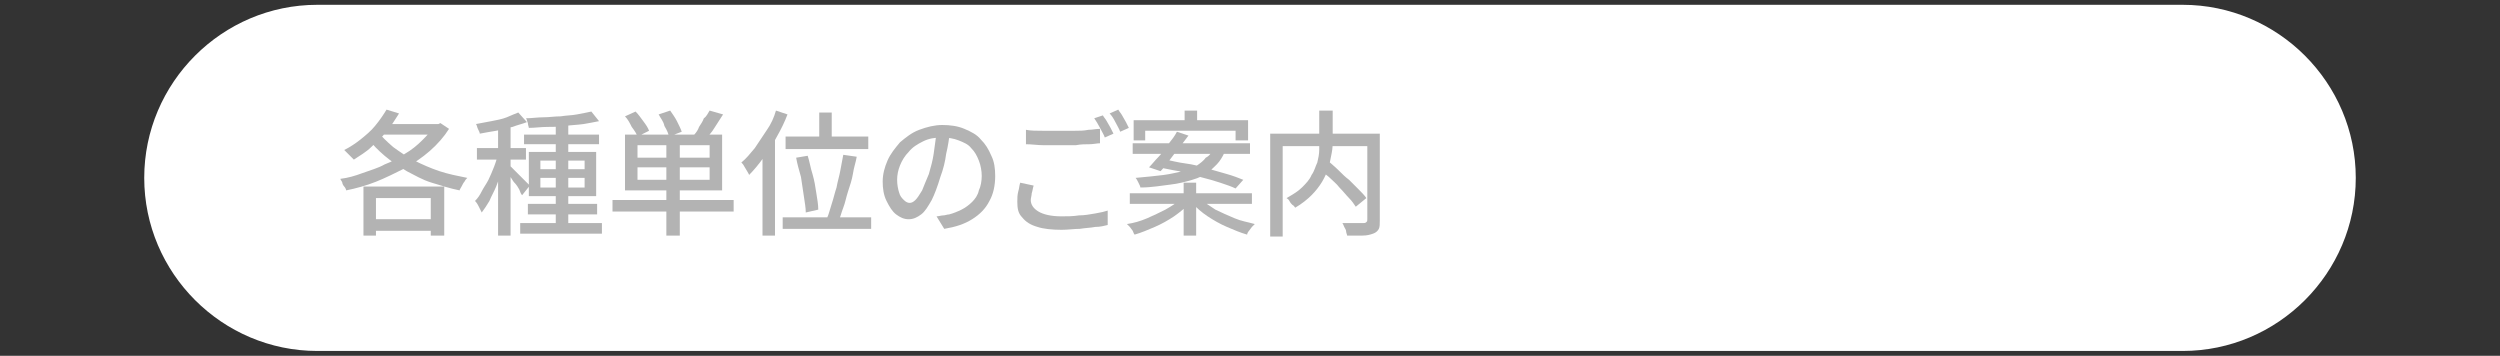 <?xml version="1.0" encoding="utf-8"?>
<!-- Generator: Adobe Illustrator 27.4.1, SVG Export Plug-In . SVG Version: 6.00 Build 0)  -->
<svg version="1.1" id="レイヤー_1" xmlns="http://www.w3.org/2000/svg" xmlns:xlink="http://www.w3.org/1999/xlink" x="0px"
	 y="0px" viewBox="0 0 260 37" style="enable-background:new 0 0 260 37;" xml:space="preserve">
<rect x="0" y="0" width="260" height="37" fill="#333333" stroke="none"/>
<style type="text/css">
	.st0{fill:#FFFFFF;}
	.st1{fill:#B3B3B3;}
</style>
<g>
	<path class="st0" d="M245,18.5c0,9.9-8.1,18-18,18H33c-9.9,0-18-8.1-18-18l0,0c0-9.9,8.1-18,18-18h194C236.9,0.5,245,8.6,245,18.5
		L245,18.5z"/>
</g>
<g>
	<g>
		<path class="st1" d="M45.3,12.9h0.3l0.2-0.1l0.9,0.6c-0.5,0.8-1.2,1.6-2,2.3s-1.7,1.3-2.6,1.8c-1,0.5-2,1-3,1.4
			c-1,0.4-2.1,0.7-3.1,0.9c0-0.1-0.1-0.3-0.2-0.4s-0.2-0.3-0.2-0.4s-0.2-0.3-0.2-0.4c0.8-0.1,1.5-0.3,2.3-0.6s1.6-0.5,2.3-0.9
			c0.8-0.3,1.5-0.7,2.1-1.1c0.7-0.4,1.3-0.9,1.8-1.4c0.5-0.5,1-1,1.3-1.6V12.9z M40.2,11.4l1.3,0.4c-0.4,0.6-0.8,1.3-1.3,1.9
			c-0.5,0.6-1.1,1.1-1.6,1.6s-1.2,0.9-1.8,1.3c-0.1-0.1-0.2-0.2-0.3-0.3c-0.1-0.1-0.2-0.2-0.4-0.4s-0.2-0.2-0.3-0.3
			c0.6-0.3,1.2-0.7,1.7-1.1s1.1-0.9,1.5-1.4C39.5,12.5,39.9,11.9,40.2,11.4z M37.8,19.4h8.4v5.1h-1.4v-3.9h-5.7v3.9h-1.3V19.4z
			 M39.2,13.6c0.5,0.6,1,1.1,1.7,1.7c0.7,0.5,1.4,1,2.2,1.4s1.7,0.8,2.6,1.1c0.9,0.3,1.9,0.5,2.9,0.7c-0.1,0.1-0.2,0.2-0.3,0.4
			c-0.1,0.1-0.2,0.3-0.3,0.5c-0.1,0.2-0.2,0.3-0.2,0.4c-1-0.2-1.9-0.5-2.9-0.8s-1.8-0.8-2.6-1.2c-0.8-0.5-1.6-1-2.3-1.6
			c-0.7-0.6-1.3-1.2-1.8-1.9L39.2,13.6z M38.5,22.8h7.2V24h-7.2V22.8z M39.8,12.9h5.8v1.1h-6.5L39.8,12.9z"/>
		<path class="st1" d="M51.9,15.9l0.8,0.4c-0.1,0.5-0.3,1-0.5,1.5c-0.2,0.5-0.4,1.1-0.6,1.6c-0.2,0.5-0.5,1-0.7,1.5
			c-0.3,0.5-0.5,0.8-0.8,1.2c-0.1-0.2-0.2-0.4-0.3-0.6c-0.1-0.2-0.2-0.4-0.4-0.6c0.3-0.3,0.5-0.6,0.7-1c0.2-0.4,0.5-0.8,0.7-1.2
			c0.2-0.4,0.4-0.9,0.6-1.4C51.6,16.8,51.7,16.3,51.9,15.9z M53.9,11.7l0.9,1c-0.5,0.2-1,0.3-1.5,0.5c-0.6,0.1-1.1,0.3-1.7,0.4
			c-0.6,0.1-1.2,0.2-1.7,0.3c0-0.1-0.1-0.3-0.2-0.5c-0.1-0.2-0.1-0.4-0.2-0.5c0.5-0.1,1.1-0.2,1.6-0.3s1.1-0.2,1.6-0.4
			C53.2,12,53.6,11.8,53.9,11.7z M49.6,15.4h5.1v1.2h-5.1V15.4z M51.8,12.7h1.3v11.8h-1.3V12.7z M53.1,17.3c0.1,0.1,0.2,0.2,0.4,0.4
			c0.2,0.2,0.4,0.4,0.6,0.6c0.2,0.2,0.4,0.4,0.6,0.6c0.2,0.2,0.3,0.3,0.4,0.4l-0.8,1c-0.1-0.1-0.2-0.3-0.3-0.6
			c-0.1-0.2-0.3-0.5-0.5-0.7s-0.3-0.5-0.5-0.7c-0.2-0.2-0.3-0.4-0.4-0.5L53.1,17.3z M54.1,23.2h8.5v1.1h-8.5V23.2z M54.5,14h7.8V15
			h-7.8V14z M61.5,11.6l0.8,1c-0.5,0.1-1,0.2-1.6,0.3C60,13,59.4,13,58.8,13.1s-1.3,0.1-1.9,0.1c-0.6,0-1.3,0.1-1.9,0.1
			c0-0.1-0.1-0.3-0.1-0.5c-0.1-0.2-0.1-0.4-0.2-0.5c0.6,0,1.2-0.1,1.8-0.1c0.6,0,1.2-0.1,1.8-0.1c0.6-0.1,1.2-0.1,1.7-0.2
			S61.1,11.7,61.5,11.6z M54.9,21.2h7.2v1.1h-7.2V21.2z M55,15.8h7v4.6h-7V15.8z M56.2,16.7v0.9h4.6v-0.9H56.2z M56.2,18.5v1h4.6v-1
			H56.2z M57.8,12.6h1.3v11.1h-1.3V12.6z"/>
		<path class="st1" d="M63.7,20.8h12.6v1.2H63.7V20.8z M65,12.1l1.1-0.5c0.3,0.3,0.5,0.6,0.8,1c0.3,0.4,0.5,0.7,0.6,1l-1.2,0.6
			c-0.1-0.3-0.3-0.6-0.6-1C65.5,12.8,65.3,12.4,65,12.1z M65,14h10.1v5.8H65V14z M66.3,15.1v1.3h7.5v-1.3H66.3z M66.3,17.4v1.3h7.5
			v-1.3H66.3z M68.5,11.9l1.2-0.4c0.2,0.3,0.5,0.7,0.7,1.1c0.2,0.4,0.4,0.8,0.5,1.1l-1.3,0.5c-0.1-0.3-0.2-0.6-0.5-1.1
			C69,12.6,68.7,12.3,68.5,11.9z M69.3,14.6h1.4v9.9h-1.4V14.6z M73.8,11.5l1.4,0.4c-0.3,0.5-0.6,0.9-0.9,1.4
			c-0.3,0.5-0.6,0.8-0.9,1.1l-1.2-0.4c0.2-0.2,0.4-0.5,0.5-0.8c0.2-0.3,0.4-0.6,0.5-0.9C73.5,12.1,73.6,11.8,73.8,11.5z"/>
		<path class="st1" d="M80.7,11.5l1.2,0.4c-0.3,0.8-0.7,1.6-1.1,2.3c-0.4,0.8-0.9,1.5-1.4,2.2s-1,1.3-1.5,1.8c0-0.1-0.1-0.2-0.2-0.4
			s-0.2-0.3-0.3-0.5s-0.2-0.3-0.3-0.4c0.5-0.4,0.9-0.9,1.4-1.5c0.4-0.6,0.8-1.2,1.2-1.8C80.2,12.9,80.5,12.2,80.7,11.5z M79.3,15.3
			l1.3-1.2l0,0v10.4h-1.3V15.3z M81.4,22.6h9.2v1.2h-9.2V22.6z M81.7,14.2h8.6v1.3h-8.6V14.2z M82.8,16.4l1.2-0.2
			c0.2,0.6,0.3,1.3,0.5,1.9c0.2,0.7,0.3,1.3,0.4,2c0.1,0.6,0.2,1.2,0.2,1.7l-1.3,0.3c0-0.5-0.1-1-0.2-1.7c-0.1-0.6-0.2-1.3-0.3-2
			C83.1,17.7,82.9,17,82.8,16.4z M85.2,11.7h1.3v3.2h-1.3V11.7z M87.7,16.1l1.4,0.2c-0.1,0.6-0.3,1.1-0.4,1.8
			c-0.1,0.6-0.3,1.2-0.5,1.8c-0.2,0.6-0.3,1.2-0.5,1.7s-0.3,1-0.5,1.4l-1.2-0.3c0.2-0.4,0.3-0.9,0.5-1.5s0.3-1.1,0.5-1.7
			c0.1-0.6,0.3-1.2,0.4-1.8C87.5,17.2,87.6,16.6,87.7,16.1z"/>
		<path class="st1" d="M98.8,13.7c-0.1,0.7-0.2,1.5-0.4,2.3c-0.1,0.8-0.3,1.6-0.6,2.4c-0.3,1-0.6,1.8-0.9,2.4
			c-0.4,0.7-0.7,1.2-1.1,1.5c-0.4,0.3-0.8,0.5-1.3,0.5c-0.5,0-0.9-0.2-1.3-0.5c-0.4-0.3-0.7-0.8-1-1.4s-0.4-1.3-0.4-2
			c0-0.8,0.2-1.5,0.5-2.2c0.3-0.7,0.8-1.3,1.3-1.9c0.6-0.5,1.2-1,2-1.3c0.8-0.3,1.6-0.5,2.4-0.5c0.8,0,1.6,0.1,2.3,0.4
			c0.7,0.3,1.3,0.6,1.7,1.1c0.5,0.5,0.8,1,1.1,1.7c0.3,0.6,0.4,1.3,0.4,2.1c0,1-0.2,1.9-0.6,2.6c-0.4,0.8-1,1.4-1.8,1.9
			c-0.8,0.5-1.7,0.8-2.9,1l-0.8-1.3c0.2,0,0.5-0.1,0.7-0.1c0.2,0,0.4-0.1,0.6-0.1c0.4-0.1,0.9-0.3,1.3-0.5c0.4-0.2,0.8-0.5,1.1-0.8
			c0.3-0.3,0.6-0.7,0.7-1.2c0.2-0.4,0.3-1,0.3-1.5s-0.1-1.1-0.3-1.6c-0.2-0.5-0.4-0.9-0.8-1.3c-0.3-0.4-0.8-0.6-1.3-0.8
			c-0.5-0.2-1.1-0.3-1.7-0.3c-0.8,0-1.4,0.1-2,0.4c-0.6,0.3-1.1,0.6-1.5,1.1c-0.4,0.4-0.7,0.9-0.9,1.4c-0.2,0.5-0.3,1-0.3,1.5
			c0,0.5,0.1,1,0.2,1.3c0.1,0.4,0.3,0.6,0.5,0.8c0.2,0.2,0.4,0.3,0.6,0.3c0.2,0,0.4-0.1,0.6-0.3c0.2-0.2,0.4-0.5,0.7-1
			c0.2-0.5,0.4-1,0.7-1.7c0.2-0.7,0.4-1.4,0.5-2.1c0.1-0.8,0.2-1.5,0.3-2.2L98.8,13.7z"/>
		<path class="st1" d="M107.5,19.3c-0.1,0.3-0.1,0.5-0.2,0.8c0,0.2-0.1,0.5-0.1,0.7c0,0.5,0.3,0.9,0.8,1.2s1.3,0.5,2.4,0.5
			c0.6,0,1.2,0,1.8-0.1c0.6,0,1.1-0.1,1.7-0.2s1-0.2,1.3-0.3l0,1.5c-0.4,0.1-0.8,0.2-1.3,0.2c-0.5,0.1-1,0.1-1.6,0.2
			c-0.6,0-1.2,0.1-1.9,0.1c-1,0-1.9-0.1-2.5-0.3c-0.7-0.2-1.2-0.5-1.6-1c-0.4-0.4-0.5-0.9-0.5-1.6c0-0.4,0-0.7,0.1-1.1
			c0.1-0.3,0.1-0.6,0.2-0.9L107.5,19.3z M106.7,13.5c0.5,0.1,1.1,0.1,1.7,0.1c0.6,0,1.3,0,2,0c0.4,0,0.9,0,1.4,0
			c0.5,0,0.9,0,1.4-0.1c0.4,0,0.8-0.1,1.2-0.1v1.5c-0.3,0-0.7,0.1-1.1,0.1c-0.4,0-0.9,0-1.4,0.1c-0.5,0-0.9,0-1.4,0
			c-0.7,0-1.4,0-2,0c-0.6,0-1.2-0.1-1.8-0.1V13.5z M114.7,12c0.1,0.2,0.3,0.4,0.4,0.6c0.1,0.2,0.3,0.5,0.4,0.7s0.2,0.4,0.3,0.6
			l-0.9,0.4c-0.1-0.3-0.3-0.6-0.5-1c-0.2-0.4-0.4-0.7-0.6-1L114.7,12z M116.3,11.4c0.1,0.2,0.3,0.4,0.4,0.6c0.1,0.2,0.3,0.5,0.4,0.7
			s0.2,0.4,0.3,0.6l-0.9,0.4c-0.1-0.3-0.3-0.6-0.5-1c-0.2-0.4-0.4-0.7-0.6-0.9L116.3,11.4z"/>
		<path class="st1" d="M122.7,20.7l1,0.4c-0.4,0.5-0.9,0.9-1.6,1.4c-0.6,0.4-1.3,0.8-2,1.1c-0.7,0.3-1.4,0.6-2.1,0.8
			c-0.1-0.1-0.1-0.2-0.2-0.4c-0.1-0.1-0.2-0.3-0.3-0.4c-0.1-0.1-0.2-0.2-0.3-0.3c0.7-0.1,1.4-0.3,2.1-0.6c0.7-0.3,1.3-0.6,1.9-0.9
			C121.9,21.4,122.4,21.1,122.7,20.7z M117.5,20.1h12.7v1.1h-12.7V20.1z M117.8,14.9h12.2v1.1h-12.2V14.9z M117.9,12.5h11.9v2.1
			h-1.3v-1h-9.4v1h-1.2V12.5z M126.1,15.5h1.4c-0.2,0.5-0.4,0.9-0.7,1.3c-0.3,0.4-0.7,0.7-1.1,1.1c-0.4,0.3-1,0.6-1.7,0.8
			c-0.7,0.2-1.4,0.4-2.3,0.5c-0.9,0.1-1.9,0.3-3.1,0.3c0-0.1-0.1-0.3-0.2-0.5c-0.1-0.2-0.2-0.4-0.3-0.5c1.1-0.1,2.1-0.2,2.9-0.3
			c0.8-0.1,1.5-0.3,2.1-0.4c0.6-0.2,1.1-0.4,1.4-0.6s0.7-0.5,0.9-0.8C125.8,16.2,126,15.9,126.1,15.5z M122.4,13.7l1.2,0.4
			c-0.3,0.4-0.6,0.8-1,1.3s-0.7,0.9-1,1.3s-0.6,0.8-0.9,1.1l-1.2-0.4c0.3-0.3,0.6-0.7,1-1.1s0.7-0.9,1-1.3
			C121.9,14.5,122.2,14.1,122.4,13.7z M120.5,17.4l0.7-0.8c0.6,0.1,1.3,0.3,2.1,0.4s1.5,0.3,2.2,0.5c0.7,0.2,1.4,0.4,2.1,0.6
			c0.7,0.2,1.2,0.4,1.7,0.6l-0.8,0.9c-0.4-0.2-1-0.4-1.6-0.6c-0.6-0.2-1.3-0.4-2.1-0.6c-0.7-0.2-1.5-0.4-2.2-0.6
			C121.9,17.7,121.1,17.5,120.5,17.4z M123.1,19h1.3v5.5h-1.3V19z M123.2,11.5h1.3v1.7h-1.3V11.5z M124.9,20.7
			c0.4,0.4,0.9,0.7,1.5,1.1c0.6,0.3,1.3,0.6,2,0.9c0.7,0.3,1.4,0.4,2.1,0.6c-0.1,0.1-0.2,0.2-0.3,0.3c-0.1,0.1-0.2,0.3-0.3,0.4
			c-0.1,0.1-0.2,0.3-0.2,0.4c-0.7-0.2-1.4-0.5-2.1-0.8s-1.4-0.7-2-1.1c-0.6-0.4-1.2-0.9-1.6-1.4L124.9,20.7z"/>
		<path class="st1" d="M132.1,13.9h10.7v1.3h-9.4v9.4h-1.3V13.9z M137.2,11.5h1.4v3c0,0.5,0,0.9-0.1,1.4s-0.2,1-0.3,1.5
			c-0.2,0.5-0.4,1-0.7,1.5c-0.3,0.5-0.7,1-1.1,1.4s-1,0.9-1.7,1.3c-0.1-0.1-0.1-0.2-0.3-0.3c-0.1-0.1-0.2-0.2-0.3-0.4
			s-0.2-0.2-0.3-0.3c0.7-0.4,1.2-0.7,1.6-1.1c0.4-0.4,0.8-0.8,1-1.3c0.3-0.4,0.4-0.9,0.6-1.3c0.1-0.4,0.2-0.9,0.2-1.3
			c0-0.4,0-0.8,0-1.2V11.5z M137.1,17.4l1-0.7c0.3,0.3,0.7,0.6,1.1,1s0.7,0.7,1.1,1c0.4,0.4,0.7,0.7,1,1c0.3,0.3,0.6,0.6,0.8,0.9
			l-1.1,0.9c-0.2-0.3-0.4-0.6-0.7-0.9c-0.3-0.3-0.6-0.7-1-1.1c-0.3-0.4-0.7-0.7-1.1-1.1C137.8,18.1,137.4,17.7,137.1,17.4z
			 M142.2,13.9h1.3v9c0,0.4,0,0.7-0.1,0.9c-0.1,0.2-0.3,0.4-0.6,0.5c-0.3,0.1-0.6,0.2-1.1,0.2s-1,0-1.6,0c0-0.1-0.1-0.3-0.1-0.4
			c0-0.2-0.1-0.3-0.2-0.5c-0.1-0.2-0.1-0.3-0.2-0.4c0.3,0,0.6,0,0.9,0c0.3,0,0.6,0,0.8,0s0.4,0,0.5,0c0.1,0,0.2,0,0.3-0.1
			s0.1-0.1,0.1-0.3V13.9z"/>
	</g>
</g>
<g>
</g>
<g>
</g>
<g>
</g>
<g>
</g>
<g>
</g>
<g>
</g>
<g>
</g>
<g>
</g>
<g>
</g>
<g>
</g>
<g>
</g>
<g>
</g>
<g>
</g>
<g>
</g>
<g>
</g>
</svg>
